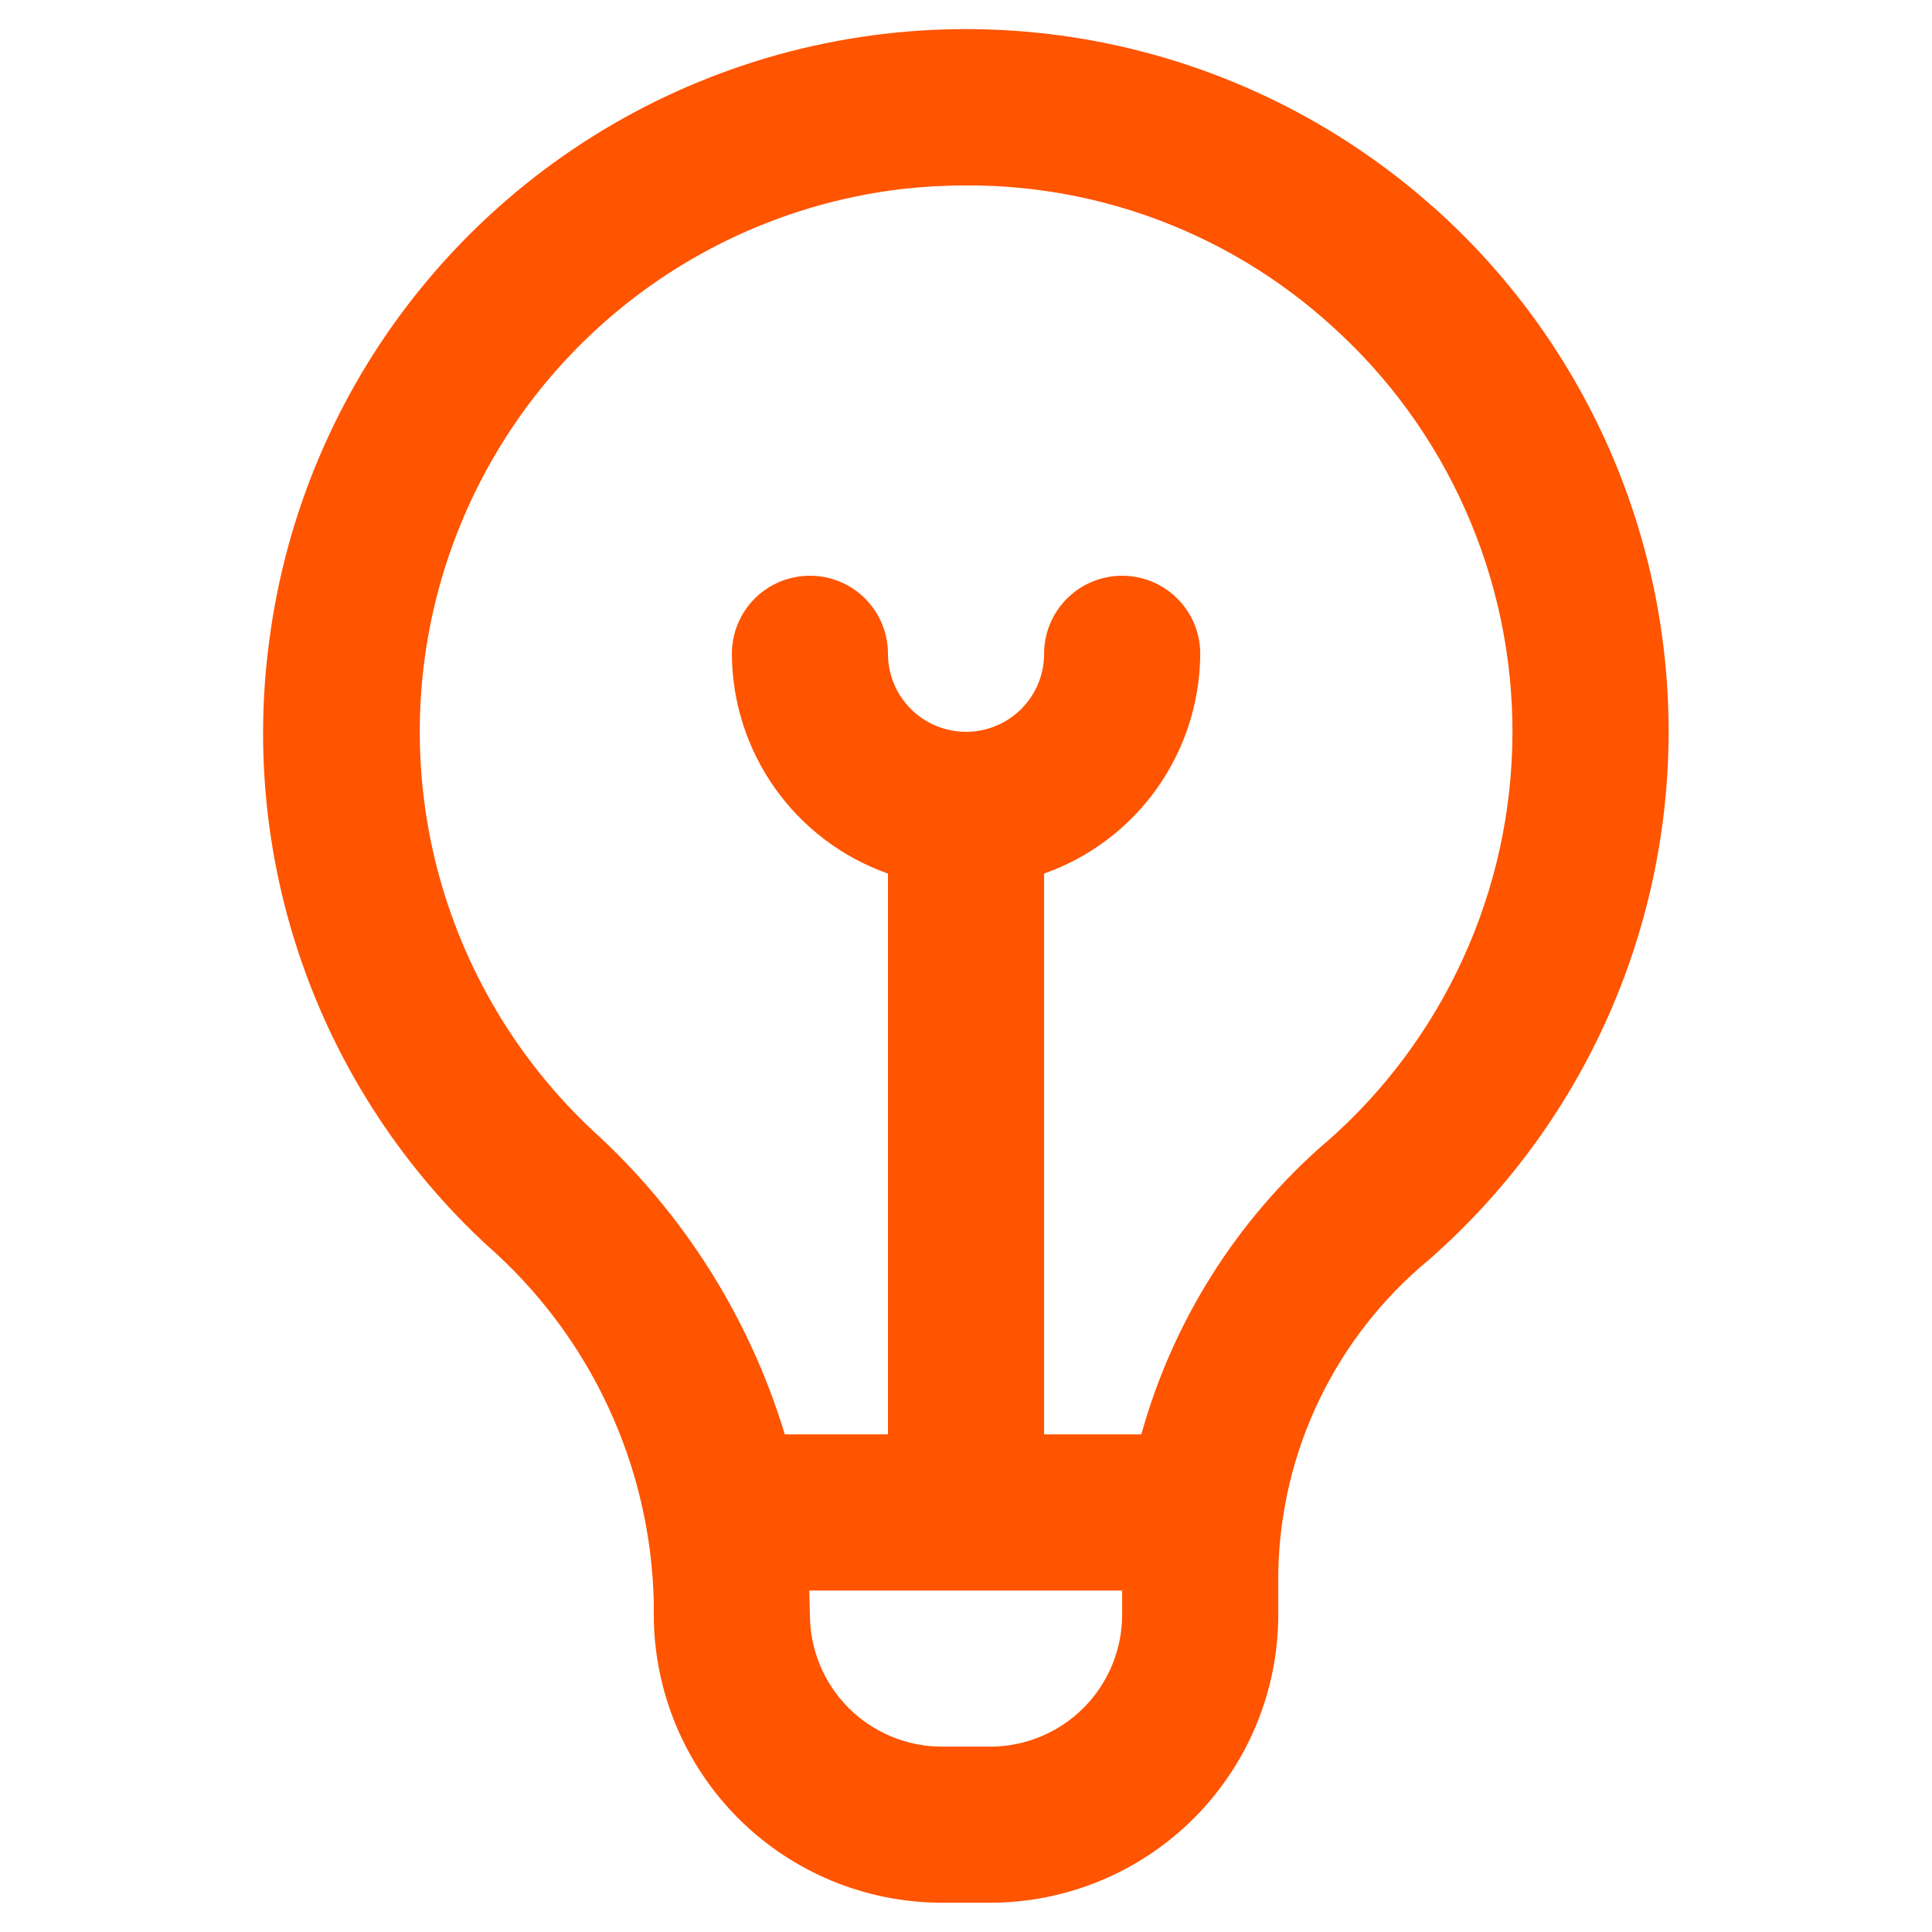 <svg width="33" height="33" viewBox="0 0 33 33" fill="none" xmlns="http://www.w3.org/2000/svg">
<g clip-path="url(#clip0_752_103550)">
<path d="M24.493 3.548C22.865 2.094 20.872 1.112 18.728 0.706C16.584 0.301 14.369 0.487 12.323 1.247C10.277 2.006 8.477 3.309 7.116 5.015C5.755 6.721 4.886 8.766 4.601 10.93C4.345 12.827 4.549 14.758 5.198 16.559C5.846 18.36 6.919 19.979 8.325 21.277C9.194 22.04 9.896 22.975 10.385 24.023C10.875 25.071 11.141 26.209 11.167 27.366V27.58C11.169 28.885 11.688 30.135 12.61 31.058C13.532 31.98 14.783 32.499 16.087 32.5H16.914C18.218 32.499 19.469 31.98 20.392 31.058C21.314 30.135 21.833 28.885 21.834 27.58V26.848C21.854 25.826 22.095 24.82 22.539 23.9C22.984 22.98 23.622 22.166 24.41 21.515C25.688 20.395 26.714 19.017 27.419 17.471C28.124 15.926 28.493 14.248 28.501 12.549C28.509 10.85 28.155 9.169 27.464 7.616C26.773 6.064 25.761 4.677 24.493 3.546V3.548ZM16.914 29.834H16.087C15.49 29.833 14.917 29.595 14.495 29.173C14.072 28.75 13.835 28.178 13.834 27.58C13.834 27.58 13.825 27.233 13.823 27.167H19.167V27.58C19.167 28.178 18.929 28.75 18.507 29.173C18.084 29.595 17.512 29.833 16.914 29.834V29.834ZM22.647 19.512C21.129 20.829 20.033 22.564 19.495 24.5H17.834V14.921C18.611 14.647 19.285 14.139 19.762 13.466C20.239 12.794 20.497 11.991 20.501 11.167C20.501 10.813 20.36 10.474 20.11 10.224C19.86 9.974 19.521 9.834 19.167 9.834C18.814 9.834 18.475 9.974 18.225 10.224C17.974 10.474 17.834 10.813 17.834 11.167C17.834 11.521 17.694 11.86 17.444 12.11C17.194 12.36 16.854 12.5 16.501 12.5C16.147 12.5 15.808 12.36 15.558 12.11C15.308 11.86 15.167 11.521 15.167 11.167C15.167 10.813 15.027 10.474 14.777 10.224C14.527 9.974 14.188 9.834 13.834 9.834C13.48 9.834 13.141 9.974 12.891 10.224C12.641 10.474 12.501 10.813 12.501 11.167C12.504 11.991 12.762 12.794 13.239 13.466C13.717 14.139 14.39 14.647 15.167 14.921V24.5H13.405C12.803 22.512 11.675 20.724 10.141 19.326C8.838 18.112 7.91 16.55 7.465 14.826C7.021 13.102 7.079 11.287 7.633 9.594C8.187 7.902 9.213 6.403 10.591 5.275C11.969 4.147 13.64 3.437 15.409 3.228C15.775 3.187 16.144 3.167 16.513 3.167C18.803 3.16 21.014 4.005 22.715 5.538C23.702 6.417 24.49 7.496 25.027 8.703C25.565 9.91 25.84 11.218 25.834 12.539C25.828 13.861 25.541 15.166 24.992 16.368C24.444 17.57 23.646 18.642 22.651 19.512H22.647Z" fill="#FF5400"/>
</g>
<defs>
<clipPath id="clip0_752_103550">
<rect width="32" height="32" fill="white" transform="translate(0.5 0.5)"/>
</clipPath>
</defs>
</svg>
